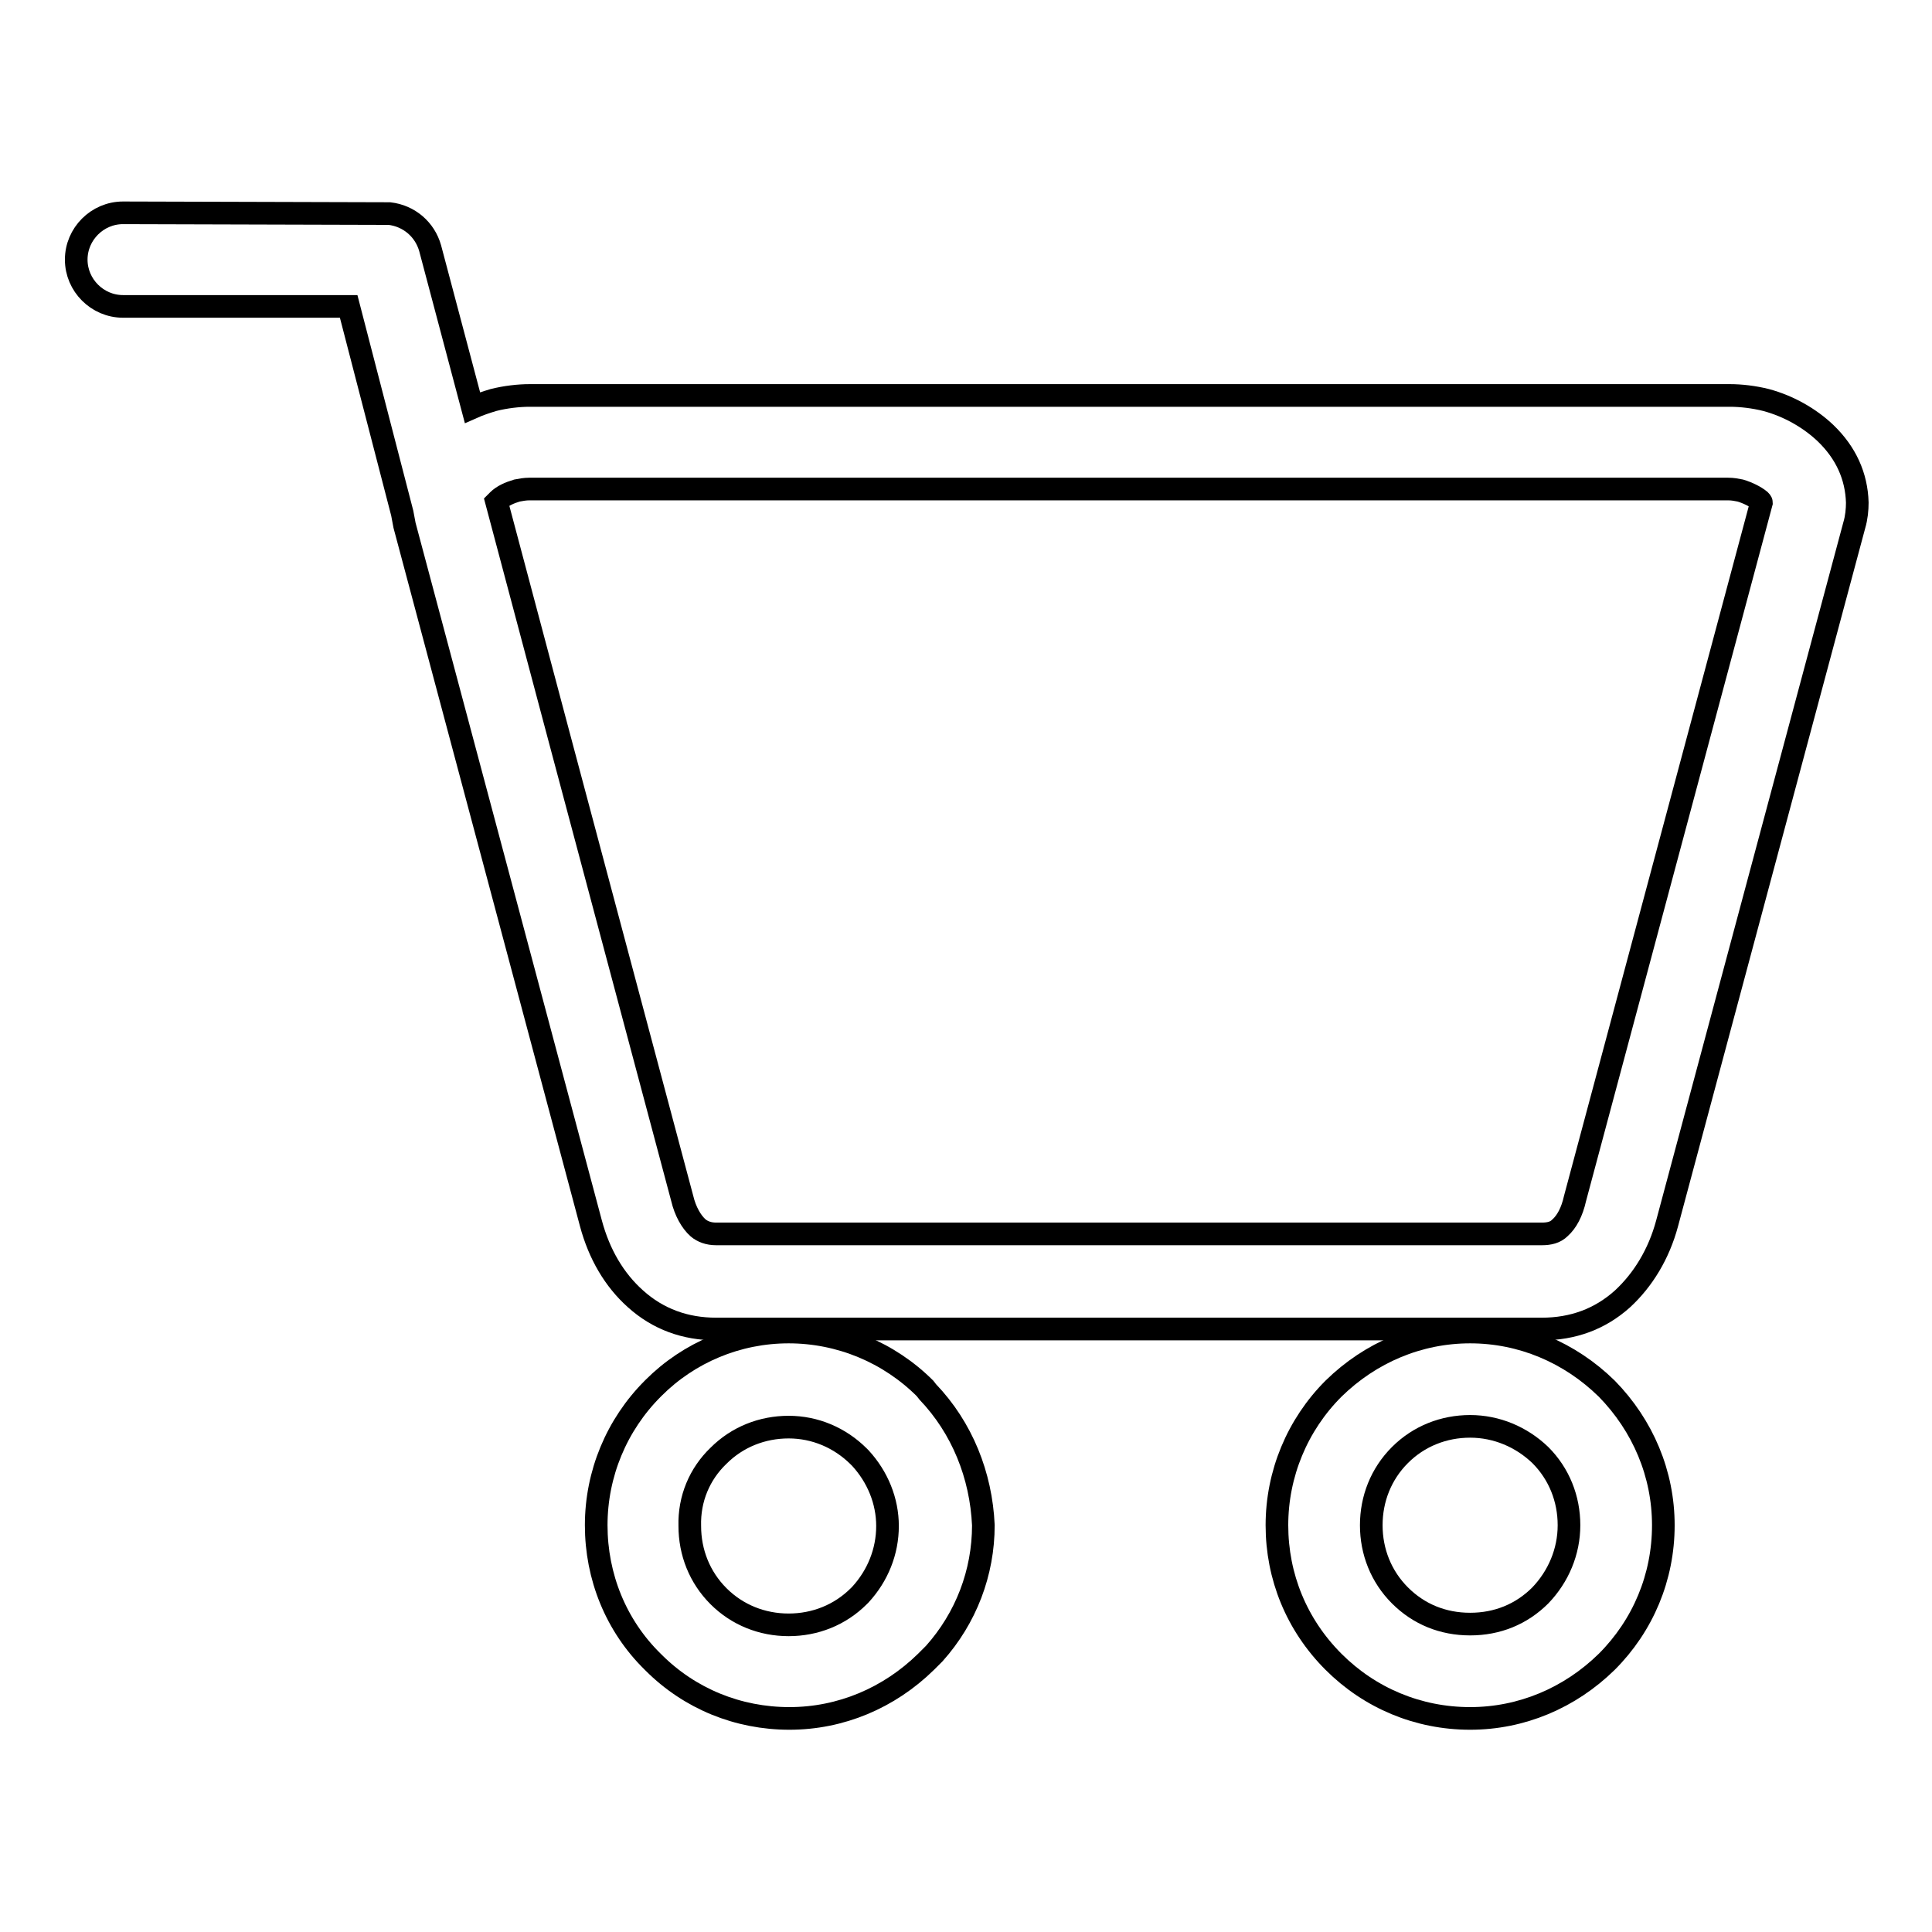<?xml version="1.0" encoding="utf-8"?>
<!-- Svg Vector Icons : http://www.onlinewebfonts.com/icon -->
<!DOCTYPE svg PUBLIC "-//W3C//DTD SVG 1.1//EN" "http://www.w3.org/Graphics/SVG/1.1/DTD/svg11.dtd">
<svg version="1.1" xmlns="http://www.w3.org/2000/svg" xmlns:xlink="http://www.w3.org/1999/xlink" x="0px" y="0px" viewBox="0 0 256 256" enable-background="new 0 0 256 256" xml:space="preserve">
<g><g><path stroke-width="3" fill-opacity="0" stroke="#000000"  d="M194.8,176.5c-6.8,0-13.2,2.7-18.1,7.5c-4.8,4.8-7.5,11.3-7.5,18.1c0,6.8,2.6,13.2,7.5,18.1c4.8,4.8,11.2,7.5,18.1,7.5c6.8,0,13.2-2.7,18.1-7.5c4.8-4.8,7.5-11.2,7.5-18.1c0-6.8-2.7-13.2-7.5-18.1C208,179.2,201.6,176.5,194.8,176.5z M204.1,211.4c-2.5,2.5-5.7,3.8-9.3,3.8s-6.8-1.3-9.3-3.8c-2.5-2.5-3.8-5.8-3.8-9.3s1.3-6.8,3.8-9.3c2.5-2.5,5.8-3.8,9.3-3.8c3.5,0,6.8,1.4,9.3,3.8c2.5,2.5,3.8,5.8,3.8,9.3C207.9,205.6,206.5,208.9,204.1,211.4z"/><path stroke-width="3" fill-opacity="0" stroke="#000000"  d="M122.9,184.4c-0.1-0.1-0.2-0.3-0.3-0.4c-4.8-4.8-11.3-7.5-18.1-7.5c-6.8,0-13.2,2.7-17.9,7.4l-0.1,0.1c-4.8,4.8-7.5,11.3-7.5,18.1c0,6.8,2.6,13.3,7.5,18.1l0.1,0.1c4.8,4.8,11.2,7.4,18,7.4c6.8,0,13.2-2.7,18.1-7.5l1.1-1.1h0c4.2-4.7,6.5-10.7,6.5-17C130,195.5,127.5,189.2,122.9,184.4z M95.2,192.9c2.5-2.5,5.8-3.8,9.3-3.8c3.5,0,6.8,1.4,9.3,3.9l0.2,0.2c2.3,2.5,3.6,5.7,3.6,9c0,3.4-1.3,6.6-3.6,9.1l-0.2,0.2c-2.5,2.5-5.8,3.8-9.3,3.8c-3.5,0-6.8-1.3-9.3-3.8c-2.5-2.5-3.8-5.8-3.8-9.3C91.3,198.6,92.7,195.3,95.2,192.9z"/><path stroke-width="3" fill-opacity="0" stroke="#000000"  d="M241.9,57.4c-2.1-2-4.9-3.6-7.9-4.4c-1.6-0.4-3.3-0.6-4.8-0.6H70.2c-1.5,0-3.2,0.2-4.8,0.6c-1,0.3-1.9,0.6-2.8,1l-5.6-21.1c-0.7-2.5-2.8-4.3-5.4-4.6l-35.3-0.1c-3.4,0-6.2,2.8-6.2,6.2c0,3.4,2.8,6.2,6.2,6.2h29.9L53.3,68c0.1,0.5,0.2,1.1,0.3,1.6l24.7,92.5c1.1,4.1,3.1,7.5,5.9,10c3,2.7,6.6,4,10.7,4h109.4c4.1,0,7.7-1.3,10.7-4c2.7-2.5,4.8-5.9,5.9-10l24.8-92.5c0.3-1,0.4-2.1,0.4-3C246,63.1,244.6,60,241.9,57.4z M206.7,162.7c-0.6,0.6-1.4,0.8-2.4,0.8H94.9c-1,0-1.8-0.3-2.4-0.8c-0.9-0.8-1.7-2.2-2.1-3.9L74.1,97.7l-8.3-31.2c0,0,0.1-0.1,0.2-0.2c0.6-0.6,1.5-1,2.5-1.3c0.5-0.1,1.1-0.2,1.6-0.2h158.9c0.6,0,1.1,0.1,1.6,0.2c1,0.3,2,0.8,2.6,1.3c0.1,0.1,0.2,0.2,0.2,0.3l-24.7,92.2C208.3,160.6,207.6,161.9,206.7,162.7z"/></g></g>
</svg>